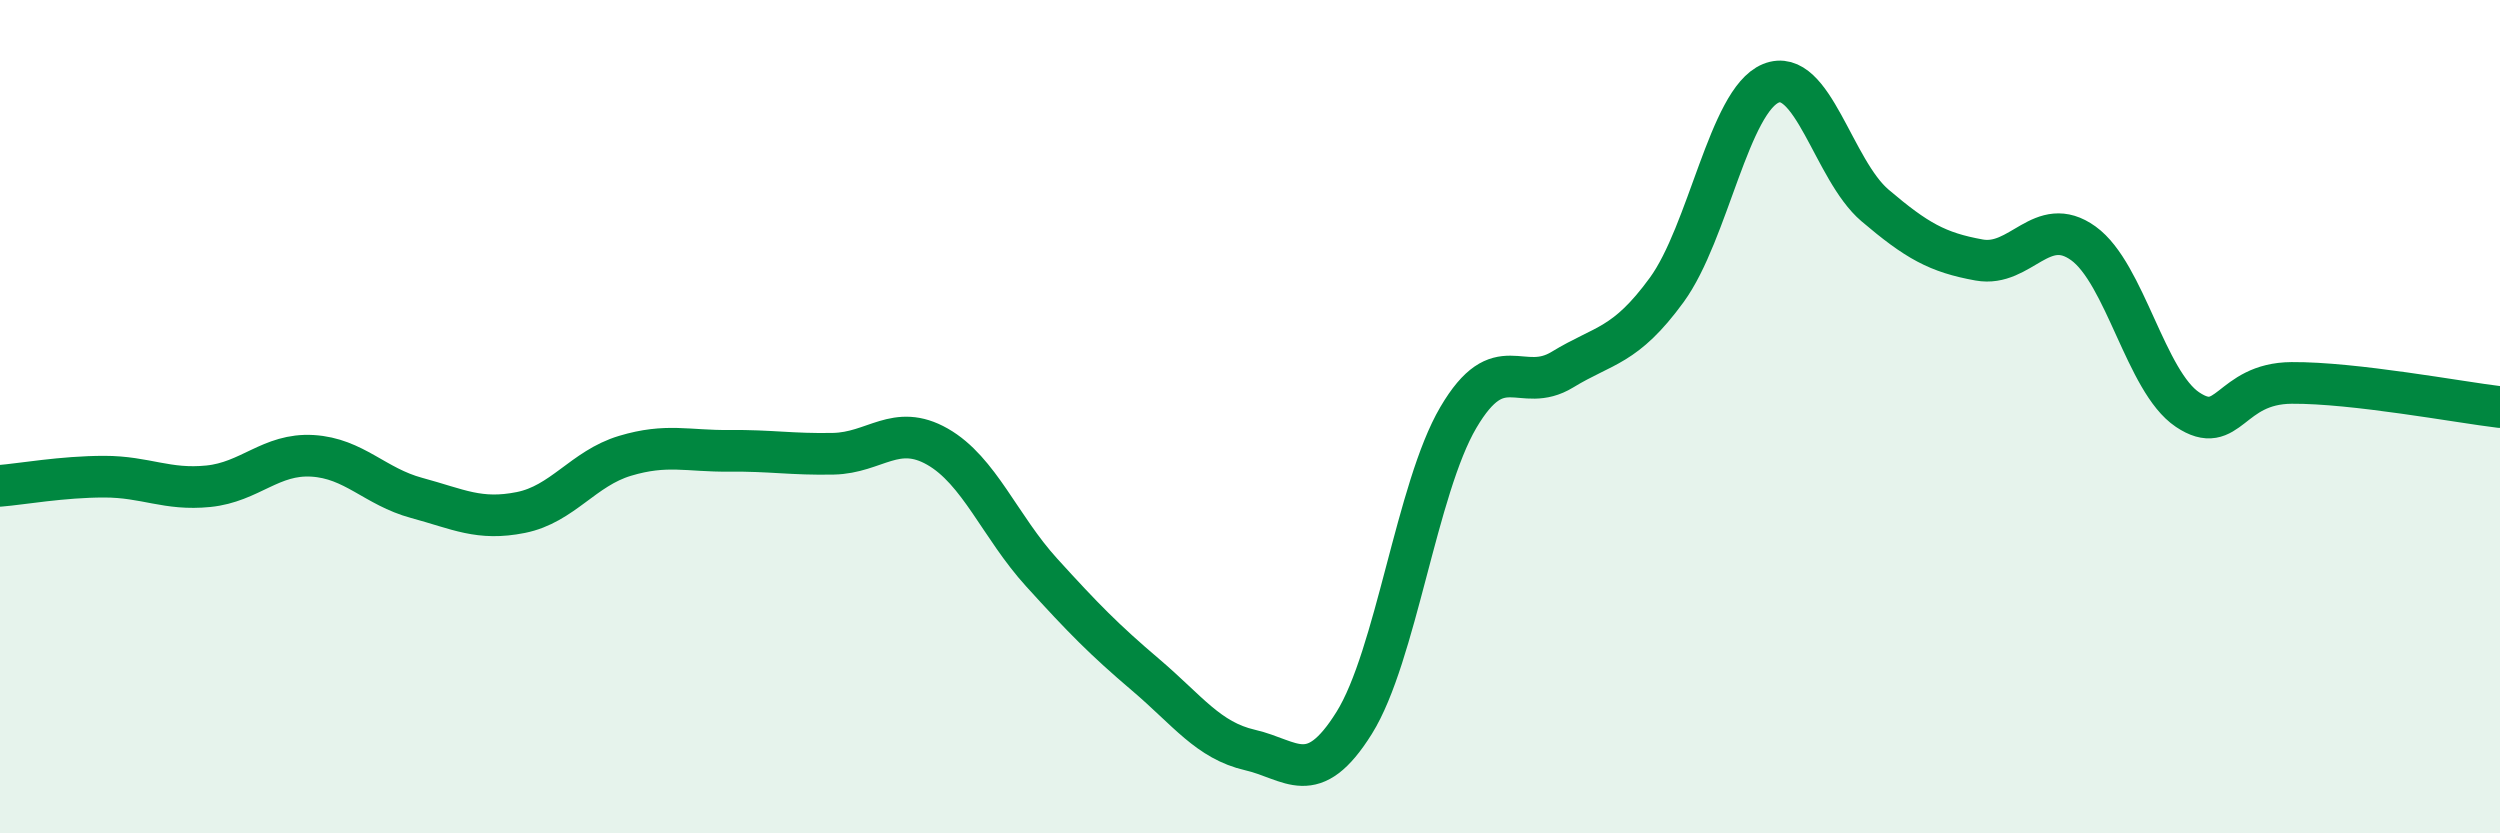 
    <svg width="60" height="20" viewBox="0 0 60 20" xmlns="http://www.w3.org/2000/svg">
      <path
        d="M 0,11.66 C 0.5,11.62 1.5,11.44 2.5,11.44 C 3.5,11.44 4,11.77 5,11.67 C 6,11.57 6.5,10.88 7.5,10.94 C 8.5,11 9,11.68 10,11.95 C 11,12.22 11.5,12.5 12.5,12.3 C 13.5,12.1 14,11.24 15,10.94 C 16,10.64 16.5,10.83 17.5,10.82 C 18.5,10.81 19,10.91 20,10.89 C 21,10.87 21.5,10.15 22.5,10.72 C 23.5,11.29 24,12.64 25,13.74 C 26,14.84 26.5,15.35 27.5,16.2 C 28.5,17.05 29,17.77 30,18 C 31,18.23 31.5,18.95 32.5,17.35 C 33.5,15.75 34,11.72 35,10.02 C 36,8.32 36.5,9.48 37.5,8.87 C 38.5,8.26 39,8.33 40,6.96 C 41,5.59 41.5,2.41 42.5,2 C 43.5,1.59 44,4.08 45,4.93 C 46,5.78 46.5,6.06 47.5,6.24 C 48.5,6.42 49,5.12 50,5.84 C 51,6.56 51.5,9.16 52.5,9.83 C 53.5,10.5 53.5,9.2 55,9.19 C 56.5,9.18 59,9.65 60,9.77L60 20L0 20Z"
        fill="#008740"
        opacity="0.1"
        stroke-linecap="round"
        stroke-linejoin="round"
      />
      <path
        d="M 0,11.66 C 0.5,11.62 1.5,11.44 2.5,11.44 C 3.5,11.44 4,11.77 5,11.67 C 6,11.57 6.5,10.88 7.5,10.94 C 8.5,11 9,11.68 10,11.95 C 11,12.22 11.5,12.5 12.5,12.3 C 13.5,12.1 14,11.24 15,10.94 C 16,10.64 16.5,10.83 17.5,10.82 C 18.5,10.81 19,10.91 20,10.89 C 21,10.87 21.5,10.15 22.5,10.72 C 23.5,11.29 24,12.64 25,13.74 C 26,14.84 26.5,15.35 27.5,16.2 C 28.5,17.05 29,17.77 30,18 C 31,18.23 31.5,18.95 32.5,17.35 C 33.5,15.75 34,11.72 35,10.02 C 36,8.32 36.5,9.48 37.5,8.87 C 38.5,8.26 39,8.33 40,6.96 C 41,5.59 41.5,2.41 42.5,2 C 43.5,1.59 44,4.08 45,4.93 C 46,5.78 46.5,6.06 47.5,6.24 C 48.5,6.42 49,5.12 50,5.84 C 51,6.56 51.5,9.16 52.5,9.83 C 53.5,10.5 53.5,9.2 55,9.19 C 56.5,9.18 59,9.65 60,9.77"
        stroke="#008740"
        stroke-width="1"
        fill="none"
        stroke-linecap="round"
        stroke-linejoin="round"
      />
    </svg>
  